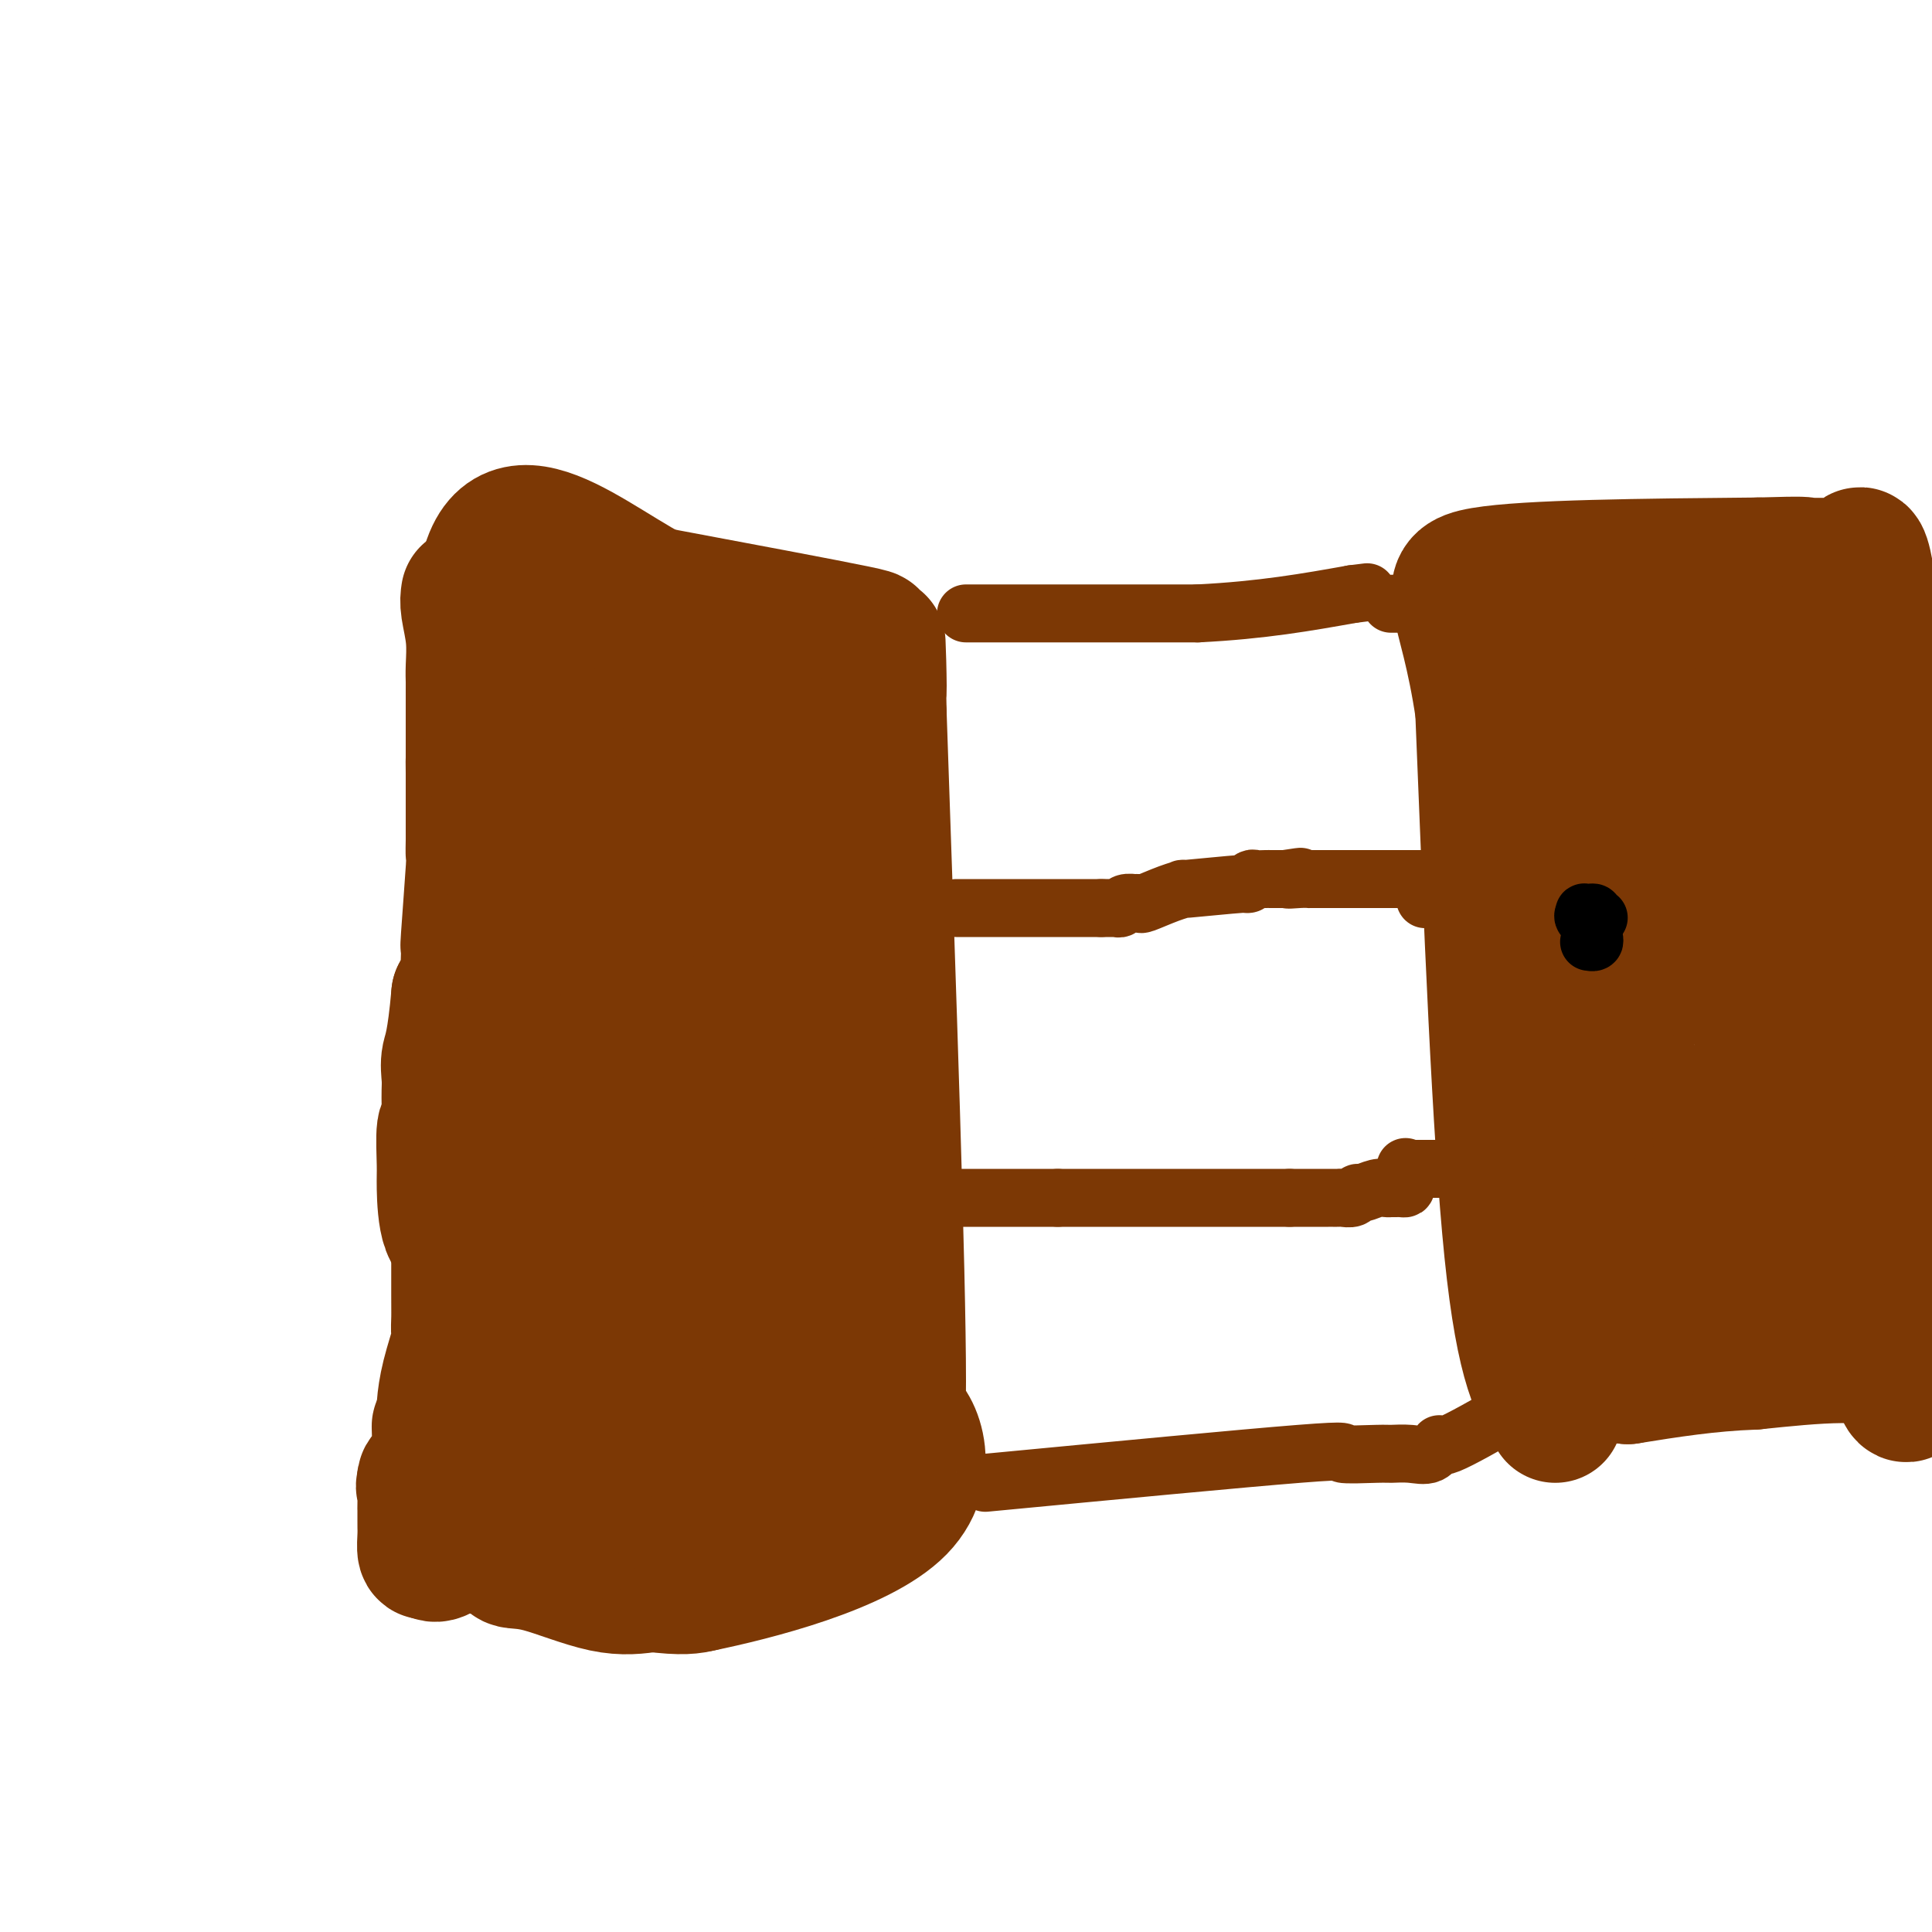 <svg viewBox='0 0 400 400' version='1.1' xmlns='http://www.w3.org/2000/svg' xmlns:xlink='http://www.w3.org/1999/xlink'><g fill='none' stroke='#7C3805' stroke-width='28' stroke-linecap='round' stroke-linejoin='round'><path d='M97,123c-0.113,0.749 -0.226,1.498 0,3c0.226,1.502 0.793,3.756 1,6c0.207,2.244 0.056,4.478 0,6c-0.056,1.522 -0.015,2.333 0,3c0.015,0.667 0.004,1.189 0,2c-0.004,0.811 -0.001,1.911 0,2c0.001,0.089 0.000,-0.832 0,1c-0.000,1.832 -0.000,6.416 0,11'/><path d='M98,157c0.155,5.458 0.042,2.104 0,1c-0.042,-1.104 -0.011,0.042 0,2c0.011,1.958 0.004,4.729 0,7c-0.004,2.271 -0.005,4.043 0,5c0.005,0.957 0.015,1.099 0,2c-0.015,0.901 -0.057,2.562 0,3c0.057,0.438 0.211,-0.347 0,3c-0.211,3.347 -0.787,10.826 -1,14c-0.213,3.174 -0.063,2.044 0,2c0.063,-0.044 0.037,0.999 0,2c-0.037,1.001 -0.087,1.962 0,3c0.087,1.038 0.311,2.154 0,3c-0.311,0.846 -1.155,1.423 -2,2'/><path d='M95,206c-0.917,10.322 -1.710,11.627 -2,13c-0.290,1.373 -0.078,2.815 0,4c0.078,1.185 0.021,2.113 0,3c-0.021,0.887 -0.004,1.734 0,2c0.004,0.266 -0.003,-0.051 0,0c0.003,0.051 0.015,0.468 0,1c-0.015,0.532 -0.057,1.180 0,2c0.057,0.820 0.212,1.812 0,2c-0.212,0.188 -0.793,-0.430 -1,1c-0.207,1.430 -0.041,4.907 0,7c0.041,2.093 -0.041,2.801 0,5c0.041,2.199 0.207,5.888 1,8c0.793,2.112 2.214,2.645 3,3c0.786,0.355 0.939,0.530 1,2c0.061,1.470 0.031,4.235 0,7'/><path d='M97,266c1.028,1.636 1.099,-4.274 1,-10c-0.099,-5.726 -0.366,-11.269 -1,-14c-0.634,-2.731 -1.634,-2.650 -2,-3c-0.366,-0.350 -0.098,-1.131 0,-1c0.098,0.131 0.026,1.173 0,2c-0.026,0.827 -0.007,1.438 0,2c0.007,0.562 0.001,1.076 0,2c-0.001,0.924 0.001,2.260 0,7c-0.001,4.740 -0.007,12.885 0,17c0.007,4.115 0.026,4.201 0,5c-0.026,0.799 -0.098,2.311 0,3c0.098,0.689 0.367,0.556 0,2c-0.367,1.444 -1.368,4.466 -2,7c-0.632,2.534 -0.895,4.581 -1,6c-0.105,1.419 -0.053,2.209 0,3'/><path d='M92,294c-0.691,8.918 -0.917,3.712 -1,2c-0.083,-1.712 -0.022,0.069 0,1c0.022,0.931 0.007,1.013 0,1c-0.007,-0.013 -0.005,-0.120 0,0c0.005,0.120 0.013,0.466 0,1c-0.013,0.534 -0.046,1.256 0,2c0.046,0.744 0.170,1.509 0,2c-0.170,0.491 -0.633,0.709 -1,1c-0.367,0.291 -0.637,0.655 -1,1c-0.363,0.345 -0.818,0.670 -1,1c-0.182,0.330 -0.091,0.665 0,1'/><path d='M88,307c-0.619,1.785 -0.166,-0.252 0,0c0.166,0.252 0.044,2.792 0,4c-0.044,1.208 -0.012,1.083 0,1c0.012,-0.083 0.003,-0.123 0,0c-0.003,0.123 -0.002,0.408 0,1c0.002,0.592 0.003,1.490 0,2c-0.003,0.510 -0.011,0.632 0,1c0.011,0.368 0.041,0.984 0,2c-0.041,1.016 -0.155,2.433 0,3c0.155,0.567 0.577,0.283 1,0'/><path d='M89,321c1.051,1.939 3.178,-0.212 4,-1c0.822,-0.788 0.340,-0.211 2,0c1.660,0.211 5.464,0.056 7,0c1.536,-0.056 0.805,-0.013 1,0c0.195,0.013 1.317,-0.003 2,0c0.683,0.003 0.927,0.025 1,0c0.073,-0.025 -0.024,-0.097 0,0c0.024,0.097 0.169,0.363 0,1c-0.169,0.637 -0.654,1.645 0,2c0.654,0.355 2.445,0.057 6,1c3.555,0.943 8.873,3.127 13,4c4.127,0.873 7.064,0.437 10,0'/><path d='M135,328c6.500,0.833 8.250,0.417 10,0'/><path d='M145,328c10.845,-2.220 32.959,-7.770 41,-16c8.041,-8.230 2.011,-19.139 0,-18c-2.011,1.139 -0.003,14.325 0,-8c0.003,-22.325 -1.998,-80.163 -4,-138'/><path d='M182,148c-0.576,-26.576 -0.015,-11.015 0,-6c0.015,5.015 -0.516,-0.516 -1,-3c-0.484,-2.484 -0.919,-1.921 -1,-2c-0.081,-0.079 0.194,-0.800 0,-1c-0.194,-0.200 -0.858,0.120 -1,0c-0.142,-0.120 0.238,-0.681 0,-1c-0.238,-0.319 -1.095,-0.395 -2,-1c-0.905,-0.605 -1.859,-1.740 0,-2c1.859,-0.260 6.531,0.354 0,-1c-6.531,-1.354 -24.266,-4.677 -42,-8'/><path d='M135,123c-15.778,-8.489 -34.222,-25.711 -35,4c-0.778,29.711 16.111,106.356 33,183'/><path d='M133,310c13.000,29.000 29.000,10.000 45,-9'/><path d='M178,301c5.607,-6.298 -2.875,-17.542 -6,-22c-3.125,-4.458 -0.893,-2.131 0,-3c0.893,-0.869 0.446,-4.935 0,-9'/><path d='M172,267c0.533,-22.489 4.867,-61.711 -1,-70c-5.867,-8.289 -21.933,14.356 -38,37'/><path d='M133,234c-11.167,16.167 -20.083,38.083 -29,60'/><path d='M104,294c0.725,9.950 17.039,4.824 25,2c7.961,-2.824 7.571,-3.346 8,-4c0.429,-0.654 1.678,-1.439 3,-2c1.322,-0.561 2.719,-0.899 3,-1c0.281,-0.101 -0.554,0.035 0,-1c0.554,-1.035 2.495,-3.240 3,-3c0.505,0.240 -0.427,2.926 2,-4c2.427,-6.926 8.214,-23.463 14,-40'/><path d='M162,241c-0.200,-21.511 -10.200,-51.289 -14,-63c-3.800,-11.711 -1.400,-5.356 1,1'/><path d='M149,179c-4.511,1.422 -9.289,35.978 -10,57c-0.711,21.022 2.644,28.511 6,36'/><path d='M145,272c0.915,9.553 0.201,15.435 0,18c-0.201,2.565 0.111,1.811 0,1c-0.111,-0.811 -0.645,-1.680 0,1c0.645,2.680 2.470,8.909 5,12c2.530,3.091 5.765,3.046 9,3'/><path d='M159,307c1.137,1.243 -0.520,2.852 1,-3c1.520,-5.852 6.216,-19.165 8,-25c1.784,-5.835 0.655,-4.190 0,-3c-0.655,1.190 -0.835,1.927 0,-3c0.835,-4.927 2.686,-15.519 0,-7c-2.686,8.519 -9.910,36.148 -12,42c-2.090,5.852 0.955,-10.074 4,-26'/><path d='M160,282c0.660,-5.810 0.309,-7.336 0,-19c-0.309,-11.664 -0.578,-33.467 -1,-43c-0.422,-9.533 -0.998,-6.797 1,0c1.998,6.797 6.571,17.656 7,16c0.429,-1.656 -3.285,-15.828 -7,-30'/><path d='M160,206c-0.164,-4.841 2.926,-1.944 4,0c1.074,1.944 0.131,2.935 0,4c-0.131,1.065 0.551,2.205 0,4c-0.551,1.795 -2.337,4.244 -5,7c-2.663,2.756 -6.205,5.819 -10,8c-3.795,2.181 -7.842,3.482 -10,5c-2.158,1.518 -2.427,3.255 -5,3c-2.573,-0.255 -7.449,-2.501 -10,8c-2.551,10.501 -2.775,33.751 -3,57'/><path d='M121,302c-0.464,8.765 -0.123,2.178 0,1c0.123,-1.178 0.029,3.055 0,5c-0.029,1.945 0.006,1.604 0,2c-0.006,0.396 -0.054,1.531 0,2c0.054,0.469 0.211,0.274 0,1c-0.211,0.726 -0.788,2.374 -1,3c-0.212,0.626 -0.057,0.230 0,0c0.057,-0.230 0.015,-0.293 0,0c-0.015,0.293 -0.004,0.941 -1,2c-0.996,1.059 -2.998,2.530 -5,4'/><path d='M114,322c1.000,-14.667 6.500,-54.333 12,-94'/><path d='M126,228c2.342,-15.416 2.197,-6.956 2,-4c-0.197,2.956 -0.447,0.407 0,-1c0.447,-1.407 1.590,-1.672 2,-2c0.410,-0.328 0.086,-0.719 0,-1c-0.086,-0.281 0.065,-0.454 0,-2c-0.065,-1.546 -0.347,-4.466 0,-3c0.347,1.466 1.324,7.318 0,-11c-1.324,-18.318 -4.950,-60.805 -6,-70c-1.050,-9.195 0.475,14.903 2,39'/><path d='M126,173c0.217,8.598 -0.241,10.593 0,11c0.241,0.407 1.180,-0.775 0,0c-1.180,0.775 -4.480,3.507 0,1c4.480,-2.507 16.740,-10.254 29,-18'/><path d='M155,167c4.333,-4.500 0.667,-7.250 -3,-10'/><path d='M152,157c-0.289,4.356 0.489,20.244 1,20c0.511,-0.244 0.756,-16.622 1,-33'/><path d='M154,144c1.032,-5.344 3.114,-2.206 0,-1c-3.114,1.206 -11.422,0.478 -15,0c-3.578,-0.478 -2.425,-0.706 -2,0c0.425,0.706 0.121,2.344 1,4c0.879,1.656 2.939,3.328 5,5'/><path d='M143,152c2.071,3.631 4.750,10.208 8,15c3.250,4.792 7.071,7.798 11,10c3.929,2.202 7.964,3.601 12,5'/><path d='M174,182c4.254,2.323 3.389,0.631 3,0c-0.389,-0.631 -0.300,-0.202 0,0c0.300,0.202 0.813,0.175 1,0c0.187,-0.175 0.049,-0.499 0,-1c-0.049,-0.501 -0.009,-1.179 0,-1c0.009,0.179 -0.014,1.214 0,-1c0.014,-2.214 0.066,-7.676 0,-10c-0.066,-2.324 -0.248,-1.510 0,-1c0.248,0.510 0.928,0.717 0,-1c-0.928,-1.717 -3.464,-5.359 -6,-9'/><path d='M172,158c-0.912,-2.317 -0.193,-2.611 -1,-3c-0.807,-0.389 -3.140,-0.874 -4,0c-0.860,0.874 -0.246,3.107 0,4c0.246,0.893 0.123,0.447 0,0'/><path d='M322,293c-3.250,-4.833 -6.500,-9.667 -9,-34c-2.500,-24.333 -4.250,-68.167 -6,-112'/><path d='M307,147c-3.467,-23.556 -9.133,-26.444 0,-28c9.133,-1.556 33.067,-1.778 57,-2'/><path d='M364,117c10.744,-0.316 9.104,-0.105 10,0c0.896,0.105 4.329,0.103 6,0c1.671,-0.103 1.582,-0.306 2,0c0.418,0.306 1.343,1.121 2,0c0.657,-1.121 1.045,-4.177 2,0c0.955,4.177 2.478,15.589 4,27'/><path d='M390,144c1.833,13.667 3.417,34.333 5,55'/><path d='M395,199c-0.036,26.643 -2.625,65.750 -2,81c0.625,15.250 4.464,6.643 0,3c-4.464,-3.643 -17.232,-2.321 -30,-1'/><path d='M363,282c-9.333,0.333 -17.667,1.667 -26,3'/><path d='M337,285c-4.333,-21.667 -2.167,-77.333 0,-133'/><path d='M337,152c0.000,-22.167 0.000,-11.083 0,0'/><path d='M323,138c0.340,-0.087 0.679,-0.174 1,0c0.321,0.174 0.622,0.610 1,1c0.378,0.390 0.833,0.735 1,1c0.167,0.265 0.045,0.450 0,1c-0.045,0.550 -0.012,1.465 0,2c0.012,0.535 0.003,0.691 0,1c-0.003,0.309 -0.001,0.772 0,1c0.001,0.228 0.002,0.221 0,1c-0.002,0.779 -0.006,2.344 0,3c0.006,0.656 0.022,0.403 0,1c-0.022,0.597 -0.083,2.045 0,2c0.083,-0.045 0.309,-1.584 0,1c-0.309,2.584 -1.155,9.292 -2,16'/><path d='M324,169c-0.536,4.952 -0.875,2.831 -1,2c-0.125,-0.831 -0.037,-0.371 0,0c0.037,0.371 0.024,0.653 0,1c-0.024,0.347 -0.059,0.757 0,1c0.059,0.243 0.211,0.318 1,0c0.789,-0.318 2.214,-1.029 2,-1c-0.214,0.029 -2.066,0.798 1,-1c3.066,-1.798 11.050,-6.164 15,-8c3.950,-1.836 3.866,-1.141 4,-1c0.134,0.141 0.486,-0.272 1,-1c0.514,-0.728 1.189,-1.773 2,-2c0.811,-0.227 1.757,0.362 2,0c0.243,-0.362 -0.216,-1.675 1,0c1.216,1.675 4.108,6.337 7,11'/><path d='M359,170c1.087,2.391 0.305,2.867 0,4c-0.305,1.133 -0.134,2.923 0,4c0.134,1.077 0.229,1.441 0,2c-0.229,0.559 -0.782,1.314 -1,2c-0.218,0.686 -0.100,1.302 0,3c0.100,1.698 0.182,4.477 0,5c-0.182,0.523 -0.629,-1.211 0,4c0.629,5.211 2.334,17.366 3,24c0.666,6.634 0.295,7.748 0,8c-0.295,0.252 -0.513,-0.356 0,2c0.513,2.356 1.756,7.678 3,13'/><path d='M364,241c1.754,8.107 3.140,4.876 4,4c0.860,-0.876 1.195,0.603 2,2c0.805,1.397 2.080,2.710 2,3c-0.080,0.290 -1.516,-0.444 1,0c2.516,0.444 8.984,2.068 9,4c0.016,1.932 -6.419,4.174 -10,5c-3.581,0.826 -4.309,0.236 -5,0c-0.691,-0.236 -1.346,-0.118 -2,0'/><path d='M365,259c-2.846,0.771 -1.461,0.198 -1,0c0.461,-0.198 -0.003,-0.022 -1,0c-0.997,0.022 -2.526,-0.109 -3,0c-0.474,0.109 0.108,0.458 -3,0c-3.108,-0.458 -9.905,-1.723 -11,-4c-1.095,-2.277 3.513,-5.566 5,-7c1.487,-1.434 -0.149,-1.014 0,-2c0.149,-0.986 2.081,-3.378 3,-5c0.919,-1.622 0.824,-2.475 1,-3c0.176,-0.525 0.622,-0.721 1,-1c0.378,-0.279 0.689,-0.639 1,-1'/><path d='M357,236c0.740,-2.768 -2.909,-0.189 1,0c3.909,0.189 15.378,-2.011 19,-1c3.622,1.011 -0.602,5.234 1,0c1.602,-5.234 9.029,-19.924 12,-27c2.971,-7.076 1.485,-6.538 0,-6'/><path d='M390,202c0.544,-8.323 -4.597,-12.630 -7,-15c-2.403,-2.370 -2.070,-2.801 -2,-3c0.070,-0.199 -0.124,-0.164 0,0c0.124,0.164 0.567,0.458 0,-1c-0.567,-1.458 -2.144,-4.667 -3,-6c-0.856,-1.333 -0.990,-0.791 -1,-1c-0.010,-0.209 0.103,-1.168 0,-2c-0.103,-0.832 -0.423,-1.537 -1,-2c-0.577,-0.463 -1.411,-0.683 -2,-1c-0.589,-0.317 -0.932,-0.732 -1,-1c-0.068,-0.268 0.140,-0.391 0,-1c-0.140,-0.609 -0.629,-1.705 -1,-2c-0.371,-0.295 -0.625,0.209 -1,0c-0.375,-0.209 -0.870,-1.133 -1,-2c-0.130,-0.867 0.106,-1.676 0,-2c-0.106,-0.324 -0.553,-0.162 -1,0'/><path d='M369,163c-3.189,-6.153 -0.661,-2.035 0,-1c0.661,1.035 -0.543,-1.011 -1,-2c-0.457,-0.989 -0.166,-0.920 0,-1c0.166,-0.080 0.207,-0.309 0,-1c-0.207,-0.691 -0.663,-1.844 -1,-2c-0.337,-0.156 -0.555,0.686 -1,0c-0.445,-0.686 -1.116,-2.899 -1,-3c0.116,-0.101 1.021,1.909 0,0c-1.021,-1.909 -3.967,-7.738 -5,-10c-1.033,-2.262 -0.154,-0.956 0,-1c0.154,-0.044 -0.419,-1.437 -1,-2c-0.581,-0.563 -1.172,-0.294 -2,-1c-0.828,-0.706 -1.895,-2.386 -3,-3c-1.105,-0.614 -2.249,-0.162 -3,0c-0.751,0.162 -1.108,0.033 -2,0c-0.892,-0.033 -2.317,0.030 -3,0c-0.683,-0.030 -0.624,-0.151 -1,0c-0.376,0.151 -1.188,0.576 -2,1'/><path d='M343,137c-3.022,1.093 -5.077,3.325 -3,6c2.077,2.675 8.286,5.793 14,7c5.714,1.207 10.935,0.503 13,0c2.065,-0.503 0.976,-0.805 1,0c0.024,0.805 1.160,2.717 2,0c0.840,-2.717 1.383,-10.062 1,-13c-0.383,-2.938 -1.691,-1.469 -3,0'/><path d='M368,137c-0.339,0.033 0.313,0.115 0,0c-0.313,-0.115 -1.590,-0.426 -2,0c-0.410,0.426 0.048,1.589 0,2c-0.048,0.411 -0.601,0.072 -1,1c-0.399,0.928 -0.643,3.125 -1,5c-0.357,1.875 -0.827,3.428 -1,12c-0.173,8.572 -0.049,24.163 2,36c2.049,11.837 6.025,19.918 10,28'/><path d='M375,221c1.548,4.737 0.417,2.579 0,2c-0.417,-0.579 -0.120,0.422 0,1c0.120,0.578 0.062,0.732 0,1c-0.062,0.268 -0.127,0.648 0,1c0.127,0.352 0.445,0.674 0,1c-0.445,0.326 -1.655,0.655 -2,1c-0.345,0.345 0.175,0.707 0,1c-0.175,0.293 -1.044,0.518 -1,1c0.044,0.482 1.002,1.222 -1,3c-2.002,1.778 -6.962,4.594 -10,8c-3.038,3.406 -4.154,7.402 -6,11c-1.846,3.598 -4.423,6.799 -7,10'/><path d='M348,262c-2.022,3.044 -0.578,0.156 0,-1c0.578,-1.156 0.289,-0.578 0,0'/></g>
<g fill='none' stroke='#000000' stroke-width='12' stroke-linecap='round' stroke-linejoin='round'><path d='M331,190c-1.274,0.113 -2.548,0.226 -3,0c-0.452,-0.226 -0.082,-0.790 0,-1c0.082,-0.210 -0.122,-0.067 0,0c0.122,0.067 0.571,0.056 1,0c0.429,-0.056 0.837,-0.159 1,0c0.163,0.159 0.082,0.579 0,1'/><path d='M330,190c-0.154,0.389 -0.040,1.362 0,2c0.040,0.638 0.007,0.942 0,1c-0.007,0.058 0.012,-0.128 0,0c-0.012,0.128 -0.055,0.570 0,1c0.055,0.430 0.207,0.846 0,1c-0.207,0.154 -0.773,0.044 -1,0c-0.227,-0.044 -0.113,-0.022 0,0'/></g>
<g fill='none' stroke='#7C3805' stroke-width='12' stroke-linecap='round' stroke-linejoin='round'><path d='M200,127c3.376,0.000 6.752,0.000 10,0c3.248,0.000 6.369,-0.000 8,0c1.631,0.000 1.772,0.000 2,0c0.228,-0.000 0.542,0.000 1,0c0.458,0.000 1.059,-0.000 2,0c0.941,0.000 2.221,0.000 4,0c1.779,-0.000 4.056,0.000 5,0c0.944,0.000 0.555,-0.000 3,0c2.445,0.000 7.722,0.000 13,0'/><path d='M248,127c13.333,-0.667 22.667,-2.333 32,-4'/><path d='M280,123c5.333,-0.667 2.667,-0.333 0,0'/><path d='M204,307c26.648,-2.536 53.295,-5.073 65,-6c11.705,-0.927 8.466,-0.246 9,0c0.534,0.246 4.841,0.057 7,0c2.159,-0.057 2.170,0.018 3,0c0.830,-0.018 2.479,-0.129 4,0c1.521,0.129 2.913,0.499 4,0c1.087,-0.499 1.870,-1.865 2,-2c0.130,-0.135 -0.391,0.961 2,0c2.391,-0.961 7.696,-3.981 13,-7'/><path d='M313,292c2.833,-1.500 1.417,-0.750 0,0'/><path d='M288,125c2.089,-0.022 4.178,-0.044 6,1c1.822,1.044 3.378,3.156 4,4c0.622,0.844 0.311,0.422 0,0'/><path d='M198,188c2.357,0.000 4.713,0.000 6,0c1.287,0.000 1.504,0.000 2,0c0.496,0.000 1.271,0.000 2,0c0.729,0.000 1.413,0.000 2,0c0.587,0.000 1.076,0.000 2,0c0.924,0.000 2.283,0.000 3,0c0.717,0.000 0.791,0.000 1,0c0.209,0.000 0.553,0.000 1,0c0.447,0.000 0.996,0.000 1,0c0.004,0.000 -0.537,-0.000 1,0c1.537,0.000 5.154,0.000 7,0c1.846,0.000 1.923,0.000 2,0'/><path d='M228,188c4.824,0.000 1.884,0.001 1,0c-0.884,-0.001 0.287,-0.004 1,0c0.713,0.004 0.970,0.015 1,0c0.030,-0.015 -0.165,-0.056 0,0c0.165,0.056 0.689,0.211 1,0c0.311,-0.211 0.409,-0.787 1,-1c0.591,-0.213 1.676,-0.064 2,0c0.324,0.064 -0.114,0.041 0,0c0.114,-0.041 0.780,-0.101 1,0c0.220,0.101 -0.005,0.363 1,0c1.005,-0.363 3.242,-1.350 5,-2c1.758,-0.650 3.038,-0.963 3,-1c-0.038,-0.037 -1.395,0.200 1,0c2.395,-0.200 8.543,-0.838 11,-1c2.457,-0.162 1.222,0.153 1,0c-0.222,-0.153 0.569,-0.773 1,-1c0.431,-0.227 0.501,-0.061 1,0c0.499,0.061 1.427,0.016 2,0c0.573,-0.016 0.793,-0.004 1,0c0.207,0.004 0.402,0.001 1,0c0.598,-0.001 1.599,-0.000 2,0c0.401,0.000 0.200,0.000 0,0'/><path d='M266,182c6.017,-0.928 2.060,-0.249 1,0c-1.060,0.249 0.777,0.067 2,0c1.223,-0.067 1.833,-0.018 2,0c0.167,0.018 -0.109,0.005 0,0c0.109,-0.005 0.601,-0.001 1,0c0.399,0.001 0.703,0.000 1,0c0.297,-0.000 0.587,-0.000 1,0c0.413,0.000 0.951,0.000 1,0c0.049,-0.000 -0.390,-0.000 1,0c1.390,0.000 4.610,0.000 6,0c1.390,-0.000 0.950,-0.000 1,0c0.050,0.000 0.590,0.000 1,0c0.410,-0.000 0.691,-0.000 1,0c0.309,0.000 0.646,0.000 1,0c0.354,-0.000 0.724,-0.000 1,0c0.276,0.000 0.456,0.000 1,0c0.544,-0.000 1.450,-0.000 2,0c0.550,0.000 0.744,0.000 1,0c0.256,-0.000 0.574,-0.000 1,0c0.426,0.000 0.961,0.000 1,0c0.039,-0.000 -0.417,-0.000 0,0c0.417,0.000 1.709,0.000 3,0'/><path d='M296,182c4.702,0.333 1.458,1.167 0,2c-1.458,0.833 -1.131,1.667 -1,2c0.131,0.333 0.065,0.167 0,0'/><path d='M198,248c1.565,0.000 3.130,0.000 4,0c0.870,0.000 1.045,0.000 2,0c0.955,-0.000 2.690,0.000 4,0c1.310,0.000 2.196,0.000 3,0c0.804,0.000 1.526,0.000 2,0c0.474,-0.000 0.700,0.000 1,0c0.300,0.000 0.674,0.000 1,0c0.326,0.000 0.603,0.000 1,0c0.397,-0.000 0.915,0.000 1,0c0.085,0.000 -0.261,-0.000 0,0c0.261,0.000 1.131,0.000 2,0'/><path d='M219,248c4.561,0.000 5.464,0.000 6,0c0.536,-0.000 0.706,0.000 1,0c0.294,0.000 0.713,0.000 1,0c0.287,0.000 0.444,0.000 1,0c0.556,-0.000 1.512,0.000 2,0c0.488,0.000 0.508,0.000 1,0c0.492,0.000 1.456,0.000 2,0c0.544,-0.000 0.668,0.000 1,0c0.332,0.000 0.873,-0.000 1,0c0.127,0.000 -0.159,0.000 0,0c0.159,0.000 0.764,0.000 2,0c1.236,-0.000 3.104,0.000 6,0c2.896,-0.000 6.820,-0.000 10,0c3.180,0.000 5.614,0.000 7,0c1.386,0.000 1.722,-0.000 2,0c0.278,0.000 0.498,0.000 1,0c0.502,0.000 1.286,-0.000 2,0c0.714,0.000 1.357,0.000 2,0'/><path d='M267,248c7.803,-0.000 3.309,-0.000 2,0c-1.309,0.000 0.567,0.000 2,0c1.433,-0.000 2.425,-0.000 3,0c0.575,0.000 0.735,0.001 1,0c0.265,-0.001 0.635,-0.004 1,0c0.365,0.004 0.726,0.016 1,0c0.274,-0.016 0.461,-0.061 1,0c0.539,0.061 1.429,0.226 2,0c0.571,-0.226 0.822,-0.845 1,-1c0.178,-0.155 0.281,0.155 1,0c0.719,-0.155 2.052,-0.773 3,-1c0.948,-0.227 1.511,-0.061 2,0c0.489,0.061 0.905,0.017 1,0c0.095,-0.017 -0.132,-0.006 0,0c0.132,0.006 0.624,0.009 1,0c0.376,-0.009 0.637,-0.030 1,0c0.363,0.030 0.829,0.111 1,0c0.171,-0.111 0.046,-0.415 0,-1c-0.046,-0.585 -0.013,-1.453 0,-2c0.013,-0.547 0.007,-0.774 0,-1'/><path d='M291,242c0.000,-0.667 0.000,-0.333 0,0'/><path d='M292,242c7.083,0.000 14.167,0.000 17,0c2.833,0.000 1.417,0.000 0,0'/></g>
</svg>